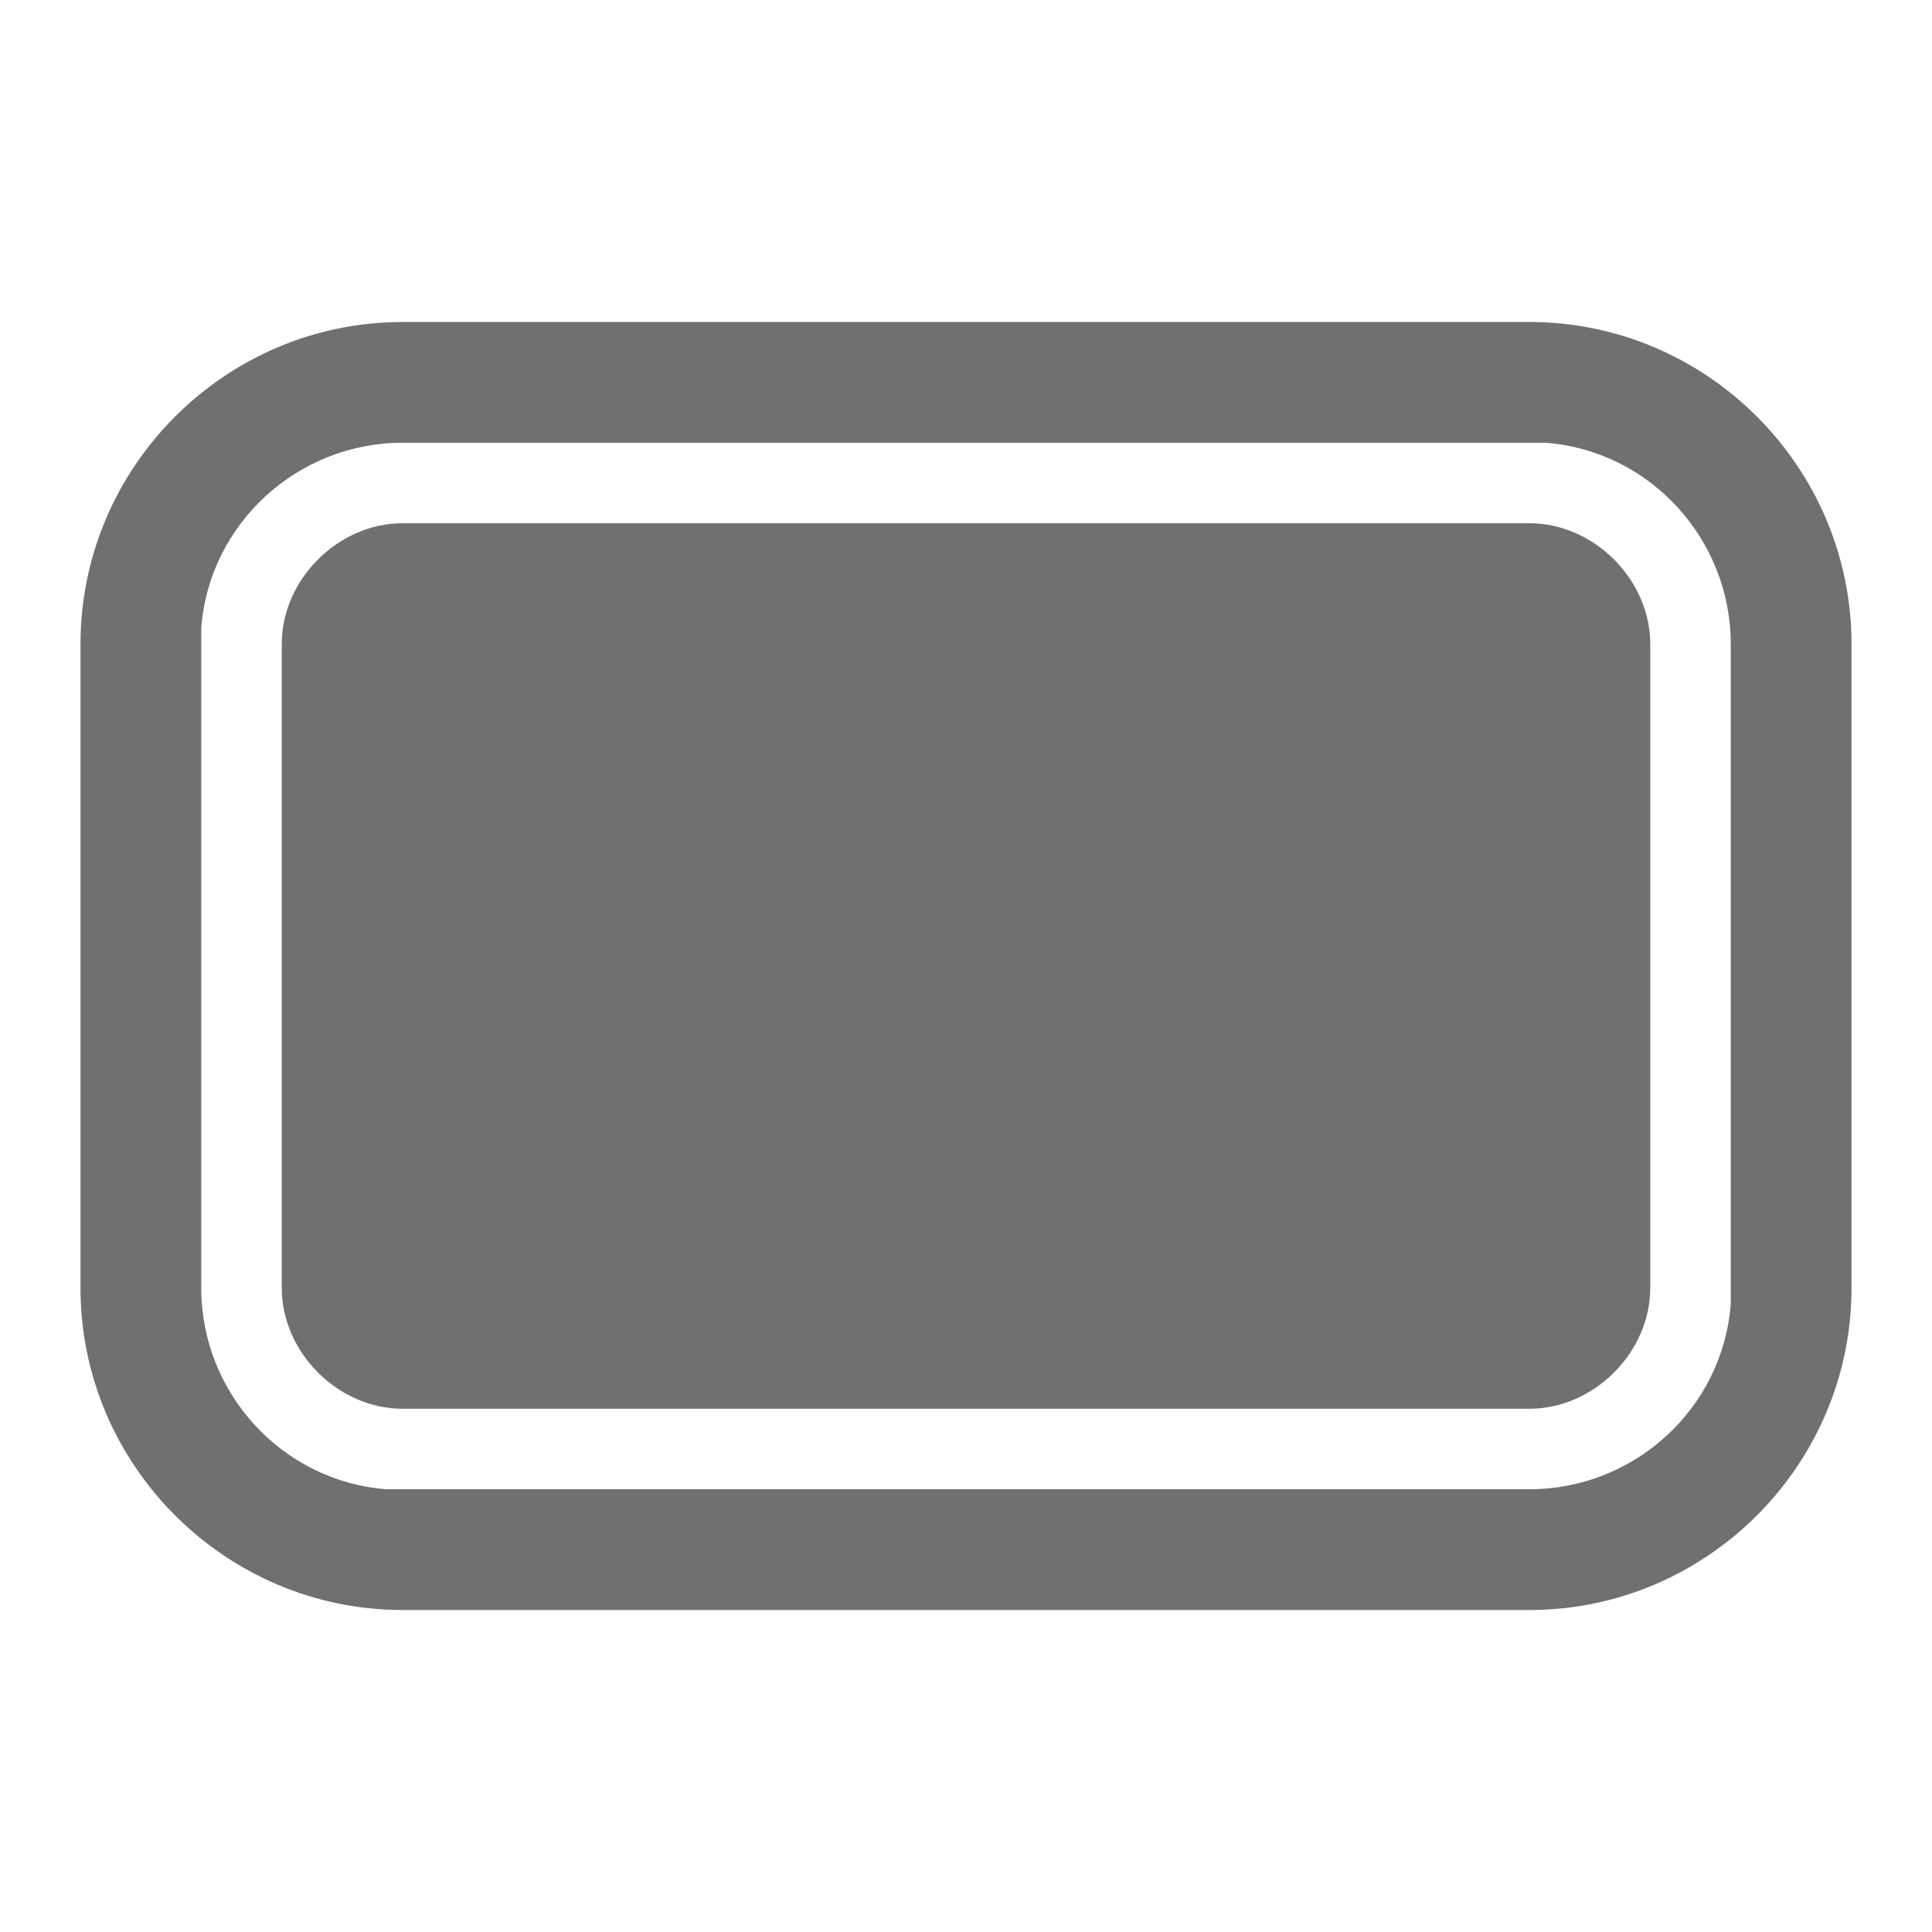 <?xml version="1.0" encoding="utf-8"?>
<!-- Generator: Adobe Illustrator 20.1.0, SVG Export Plug-In . SVG Version: 6.00 Build 0)  -->
<svg version="1.1" id="图层_1" xmlns="http://www.w3.org/2000/svg" xmlns:xlink="http://www.w3.org/1999/xlink" x="0px" y="0px"
	 viewBox="0 0 24 24" style="enable-background:new 0 0 24 24;" xml:space="preserve">
<style type="text/css">
	.st0{fill:#616161;fill-opacity:0.902;}
</style>
<title>ic/full</title>
<path id="矩形" class="st0" d="M5,6.5h14c0.8,0,1.5,0.7,1.5,1.5v8c0,0.8-0.7,1.5-1.5,1.5H5c-0.8,0-1.5-0.7-1.5-1.5V8
	C3.5,7.2,4.2,6.5,5,6.5z"/>
<path id="矩形_1_" class="st0" d="M1,8c0-2.2,1.8-4,4-4h14c2.2,0,4,1.8,4,4v8c0,2.2-1.8,4-4,4H5c-2.2,0-4-1.8-4-4V8z M2.5,8v8
	c0,1.3,1,2.4,2.3,2.5l0.2,0h14c1.3,0,2.4-1,2.5-2.3l0-0.2V8c0-1.3-1-2.4-2.3-2.5l-0.2,0H5c-1.3,0-2.4,1-2.5,2.3L2.5,8z"/>
</svg>
